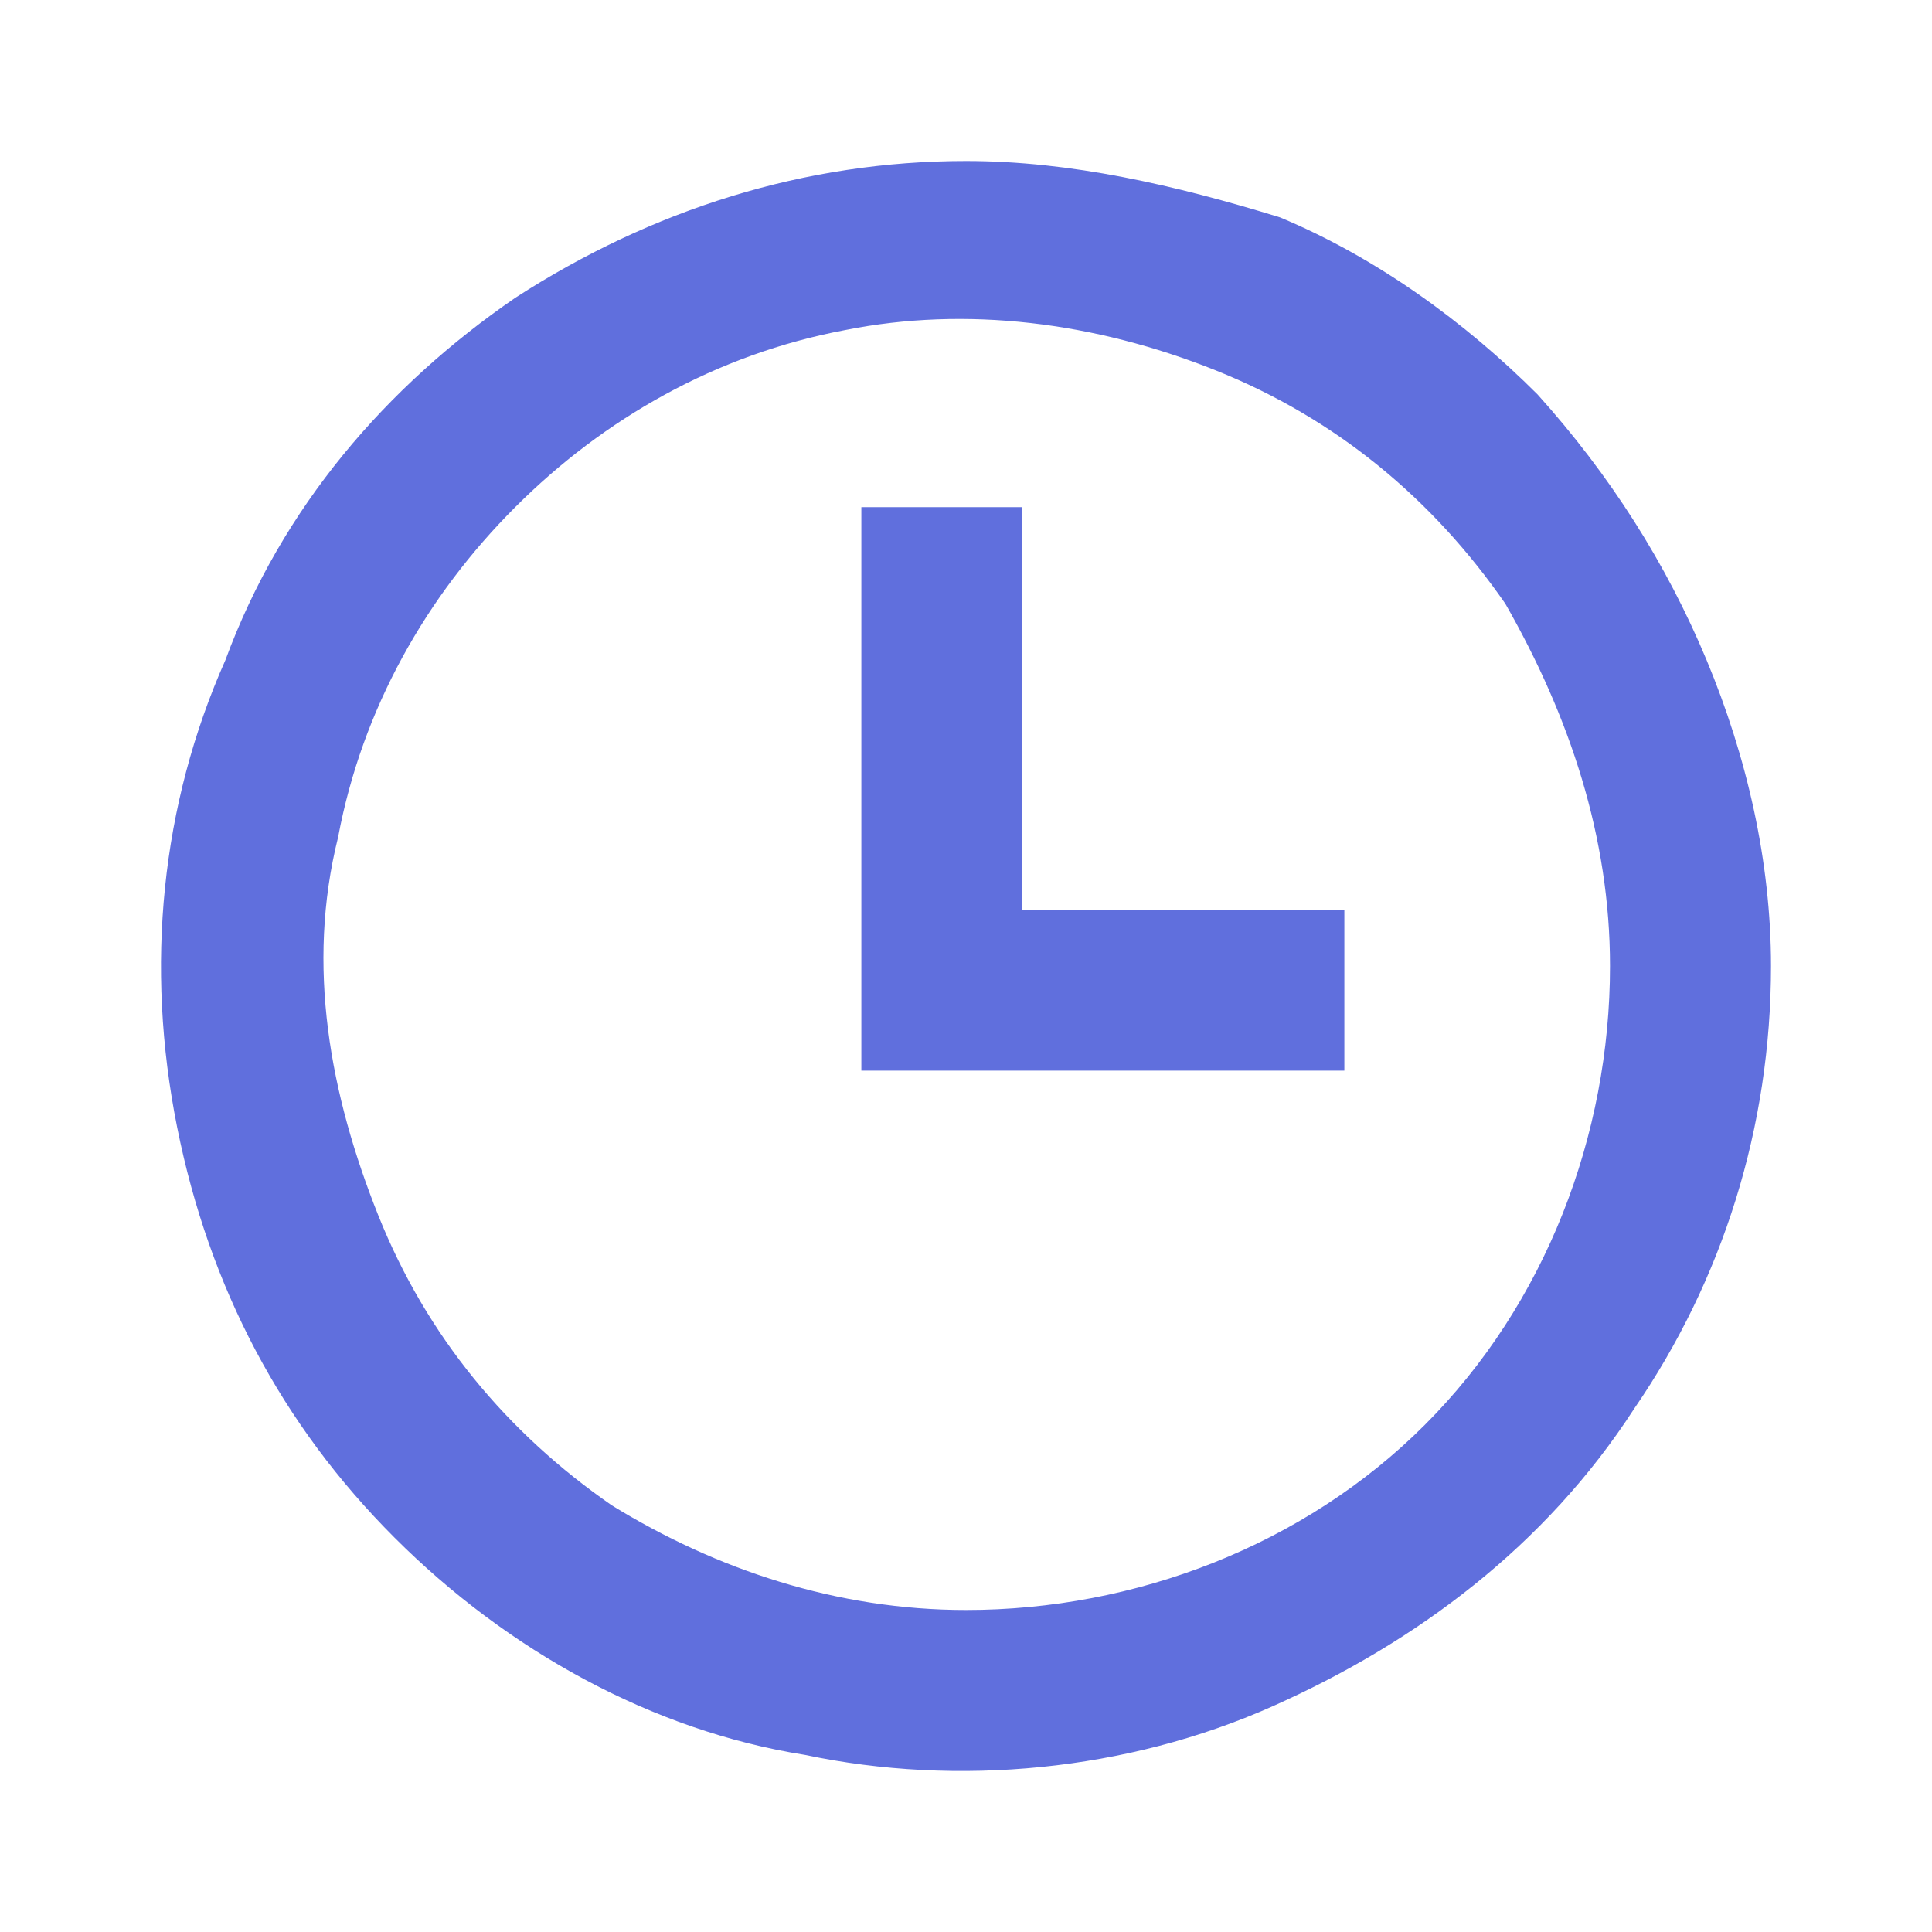 <?xml version="1.0" encoding="UTF-8"?> <!-- Generator: Adobe Illustrator 25.4.0, SVG Export Plug-In . SVG Version: 6.00 Build 0) --> <svg xmlns="http://www.w3.org/2000/svg" xmlns:xlink="http://www.w3.org/1999/xlink" id="Слой_1" x="0px" y="0px" viewBox="0 0 24 24" style="enable-background:new 0 0 24 24;" xml:space="preserve"> <style type="text/css"> .st0{fill:#606FDD;} </style> <path class="st0" d="M12,2c-2,0-3.9,0.6-5.6,1.7C4.8,4.8,3.5,6.3,2.8,8.2C2,10,1.8,12,2.2,14s1.3,3.7,2.7,5.1 c1.4,1.4,3.2,2.4,5.1,2.7c1.9,0.4,4,0.2,5.8-0.6c1.8-0.8,3.4-2,4.5-3.7C21.4,15.9,22,14,22,12c0-1.3-0.3-2.6-0.8-3.8 C20.7,7,20,5.9,19.1,4.9c-0.9-0.9-2-1.7-3.2-2.2C14.6,2.3,13.3,2,12,2z M12,20c-1.6,0-3.1-0.5-4.4-1.3c-1.3-0.9-2.3-2.1-2.9-3.6 S3.8,12,4.2,10.4c0.3-1.6,1.1-3,2.2-4.1s2.5-1.9,4.1-2.2C12,3.8,13.6,4,15.1,4.6c1.5,0.6,2.7,1.6,3.6,2.9C19.5,8.9,20,10.4,20,12 c0,2.1-0.8,4.2-2.3,5.7S14.1,20,12,20z M12.7,6.3h-2v7h6v-2h-4V6.3z"></path> </svg> 